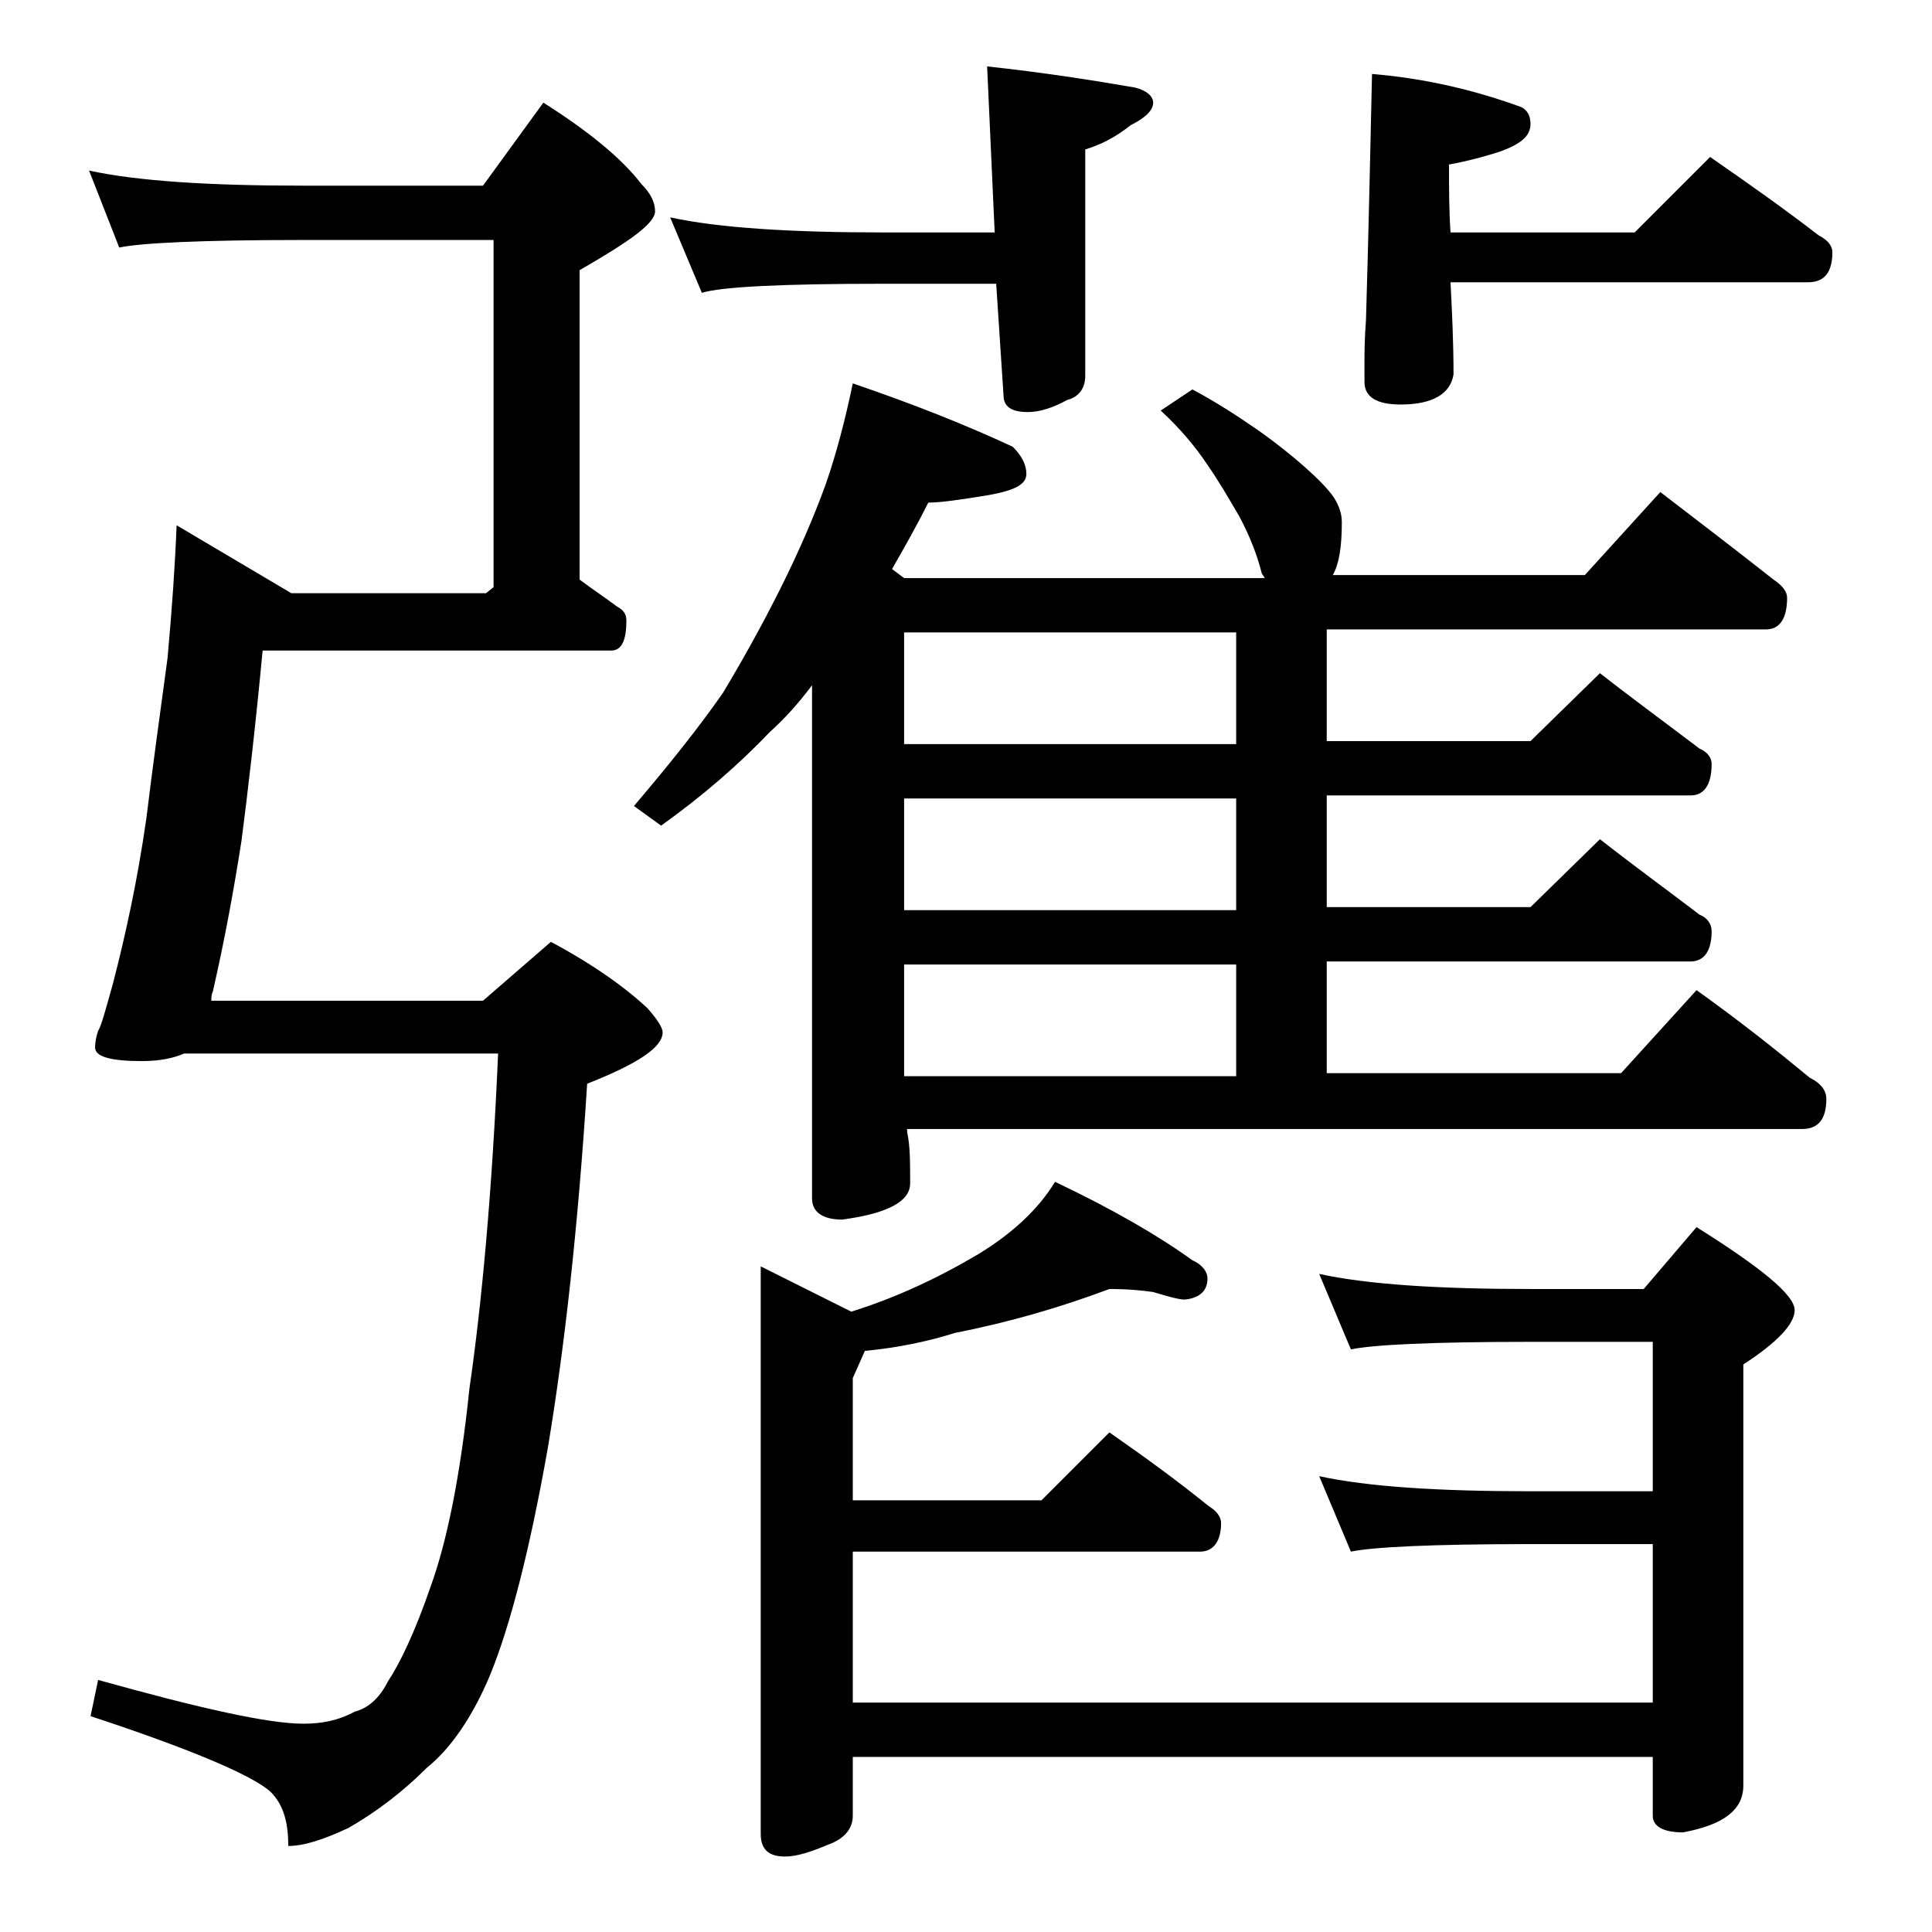 <?xml version="1.0" encoding="utf-8"?>
<!-- Generator: Adobe Illustrator 18.0.0, SVG Export Plug-In . SVG Version: 6.00 Build 0)  -->
<!DOCTYPE svg PUBLIC "-//W3C//DTD SVG 1.1//EN" "http://www.w3.org/Graphics/SVG/1.1/DTD/svg11.dtd">
<svg version="1.1" id="Layer_1" xmlns="http://www.w3.org/2000/svg" xmlns:xlink="http://www.w3.org/1999/xlink" x="0px" y="0px"
	 viewBox="0 0 128 128" enable-background="new 0 0 128 128" xml:space="preserve">
<path d="M5.9,11.3c3.2,0.7,8,1,14.1,1h12l4-5.5c3,1.9,5.2,3.7,6.5,5.4c0.6,0.6,0.9,1.2,0.9,1.8c0,0.8-1.7,2-5,3.9v20.5
	c0.8,0.6,1.7,1.2,2.5,1.8c0.4,0.2,0.6,0.5,0.6,0.9c0,1.3-0.3,2-1,2H17.4c-0.5,5.3-1,9.5-1.4,12.6c-0.5,3.2-1.1,6.5-1.9,10
	C14,65.9,14,66.1,14,66.3h18l4.5-3.9c2.8,1.5,4.9,3,6.4,4.4c0.7,0.8,1,1.3,1,1.6c0,1-1.7,2.1-5,3.4c-0.6,9.5-1.5,17.5-2.6,24.1
	c-1.2,6.8-2.5,11.8-3.8,15c-1.2,2.9-2.7,5-4.2,6.2c-1.6,1.6-3.3,2.9-5.2,4c-1.7,0.8-3,1.2-4,1.2c0-1.5-0.3-2.6-1-3.4
	c-0.8-1-4.8-2.8-12.1-5.2l0.5-2.4c6.8,1.9,11.3,2.9,13.6,2.9c1.2,0,2.3-0.2,3.4-0.8c0.8-0.2,1.6-0.8,2.2-2c0.8-1.2,1.8-3.3,2.8-6.2
	c1.1-3,2-7.4,2.6-13.2c0.8-5.5,1.5-12.9,1.9-22.2H12.2c-0.7,0.3-1.6,0.5-2.8,0.5c-2.1,0-3.1-0.3-3.1-0.9c0-0.4,0.1-0.8,0.2-1.1
	c0.2-0.3,0.5-1.4,1-3.2c0.8-3.1,1.6-6.7,2.2-10.9c0.4-3.3,0.9-6.9,1.4-10.6c0.3-3.3,0.5-6.2,0.6-8.8l7.6,4.5h12.9l0.5-0.4v-23H20
	c-6.7,0-10.7,0.2-12.1,0.5L5.9,11.3z M56.5,25.4c4.1,1.4,7.6,2.8,10.6,4.2c0.6,0.6,0.9,1.2,0.9,1.8c0,0.7-0.8,1.1-2.5,1.4
	c-1.8,0.3-3.2,0.5-4,0.5c-0.8,1.6-1.6,3-2.4,4.4l0.8,0.6h23.9L83.6,38c-0.3-1.2-0.8-2.5-1.5-3.8c-0.7-1.2-1.4-2.4-2.1-3.4
	c-0.8-1.2-1.8-2.4-3.1-3.6l2.1-1.4c1.5,0.8,2.9,1.7,4.2,2.6c1.3,0.9,2.4,1.8,3.2,2.5c0.9,0.8,1.6,1.5,2,2.1c0.3,0.5,0.5,1,0.5,1.6
	c0,1.7-0.2,2.8-0.6,3.5H105l5-5.5c2.6,2,5.1,3.9,7.5,5.8c0.6,0.4,0.9,0.8,0.9,1.2c0,1.4-0.5,2.1-1.4,2.1H87.9v7.4h13.5l4.6-4.5
	c2.3,1.8,4.5,3.4,6.6,5c0.5,0.2,0.8,0.6,0.8,1c0,1.4-0.5,2.1-1.4,2.1H87.9v7.4h13.5l4.6-4.5c2.3,1.8,4.5,3.4,6.6,5
	c0.5,0.2,0.8,0.6,0.8,1.1c0,1.3-0.5,2-1.4,2H87.9v7.4h19.5l5-5.5c2.8,2,5.2,3.9,7.5,5.8c0.8,0.4,1.1,0.9,1.1,1.4c0,1.3-0.5,2-1.6,2
	H60.1V75c0.2,0.9,0.2,2,0.2,3.4c0,1.2-1.5,2-4.5,2.4c-1.3,0-2-0.5-2-1.4v-34c-0.9,1.2-1.8,2.2-2.8,3.1c-2,2.1-4.4,4.2-7.2,6.2
	L42,53.4c2.3-2.7,4.3-5.2,5.9-7.5c1.2-2,2.5-4.3,3.8-6.9c1.2-2.4,2.2-4.7,3-6.9C55.4,30.1,56,27.8,56.5,25.4z M44.4,14.4
	c3.2,0.7,8,1,14.1,1h7.4l-0.5-11c3.7,0.4,6.9,0.9,9.8,1.4c0.8,0.2,1.2,0.6,1.2,1c0,0.5-0.5,1-1.5,1.5c-1,0.8-2,1.3-3,1.6v15
	c0,0.8-0.4,1.4-1.2,1.6c-0.9,0.5-1.8,0.8-2.6,0.8c-1,0-1.5-0.3-1.6-0.9L66,18.8h-7.5c-6.7,0-10.7,0.2-12,0.6L44.4,14.4z M73.5,85.4
	c-3.2,1.2-6.6,2.2-10.2,2.9c-1.9,0.6-3.9,1-6,1.2l-0.8,1.8v8.1H69l4.5-4.5c2.3,1.6,4.5,3.2,6.6,4.9c0.5,0.3,0.8,0.7,0.8,1.1
	c0,1.2-0.5,1.9-1.4,1.9h-23v10h53v-10.5h-8.1c-6.6,0-10.5,0.2-11.9,0.5l-2.1-5c3.2,0.7,7.9,1,14,1h8.1v-9.9h-8.1
	c-6.6,0-10.5,0.2-11.9,0.5l-2.1-5c3.2,0.7,7.9,1,14,1h7.5l3.5-4.1c4.3,2.7,6.5,4.5,6.5,5.5c0,0.9-1.1,2.1-3.4,3.6v27.9
	c0,1.6-1.3,2.6-4,3.1c-1.3,0-2-0.4-2-1.1v-3.9h-53v3.9c0,0.8-0.5,1.5-1.6,1.9c-1.2,0.5-2.1,0.8-2.9,0.8c-1.1,0-1.6-0.5-1.6-1.5V83.9
	l6,3c2.9-0.9,5.7-2.2,8.4-3.8c2.3-1.4,4-3,5.1-4.8c3.8,1.8,6.9,3.6,9.1,5.2c0.7,0.3,1,0.8,1,1.2c0,0.8-0.5,1.3-1.5,1.4
	c-0.4,0-1.1-0.2-2.1-0.5C75.7,85.5,74.8,85.4,73.5,85.4z M81.9,49.3v-7.4h-22v7.4H81.9z M59.9,60.3h22v-7.4h-22V60.3z M59.9,71.3h22
	v-7.4h-22V71.3z M90.9,4.9c3.6,0.3,6.9,1.1,9.9,2.2c0.4,0.2,0.6,0.6,0.6,1.1c0,0.8-0.6,1.3-1.9,1.8c-1.2,0.4-2.4,0.7-3.5,0.9
	c0,1.5,0,3,0.1,4.5h12.2l5-5c2.6,1.8,5,3.5,7.2,5.2c0.6,0.3,0.9,0.7,0.9,1.1c0,1.3-0.5,2-1.6,2H96.1c0.1,1.9,0.2,4,0.2,6.1
	c-0.2,1.3-1.4,2-3.5,2c-1.6,0-2.4-0.5-2.4-1.5v-1.2c0-0.7,0-1.6,0.1-2.9C90.7,14.5,90.8,9.1,90.9,4.9z"/>
</svg>
